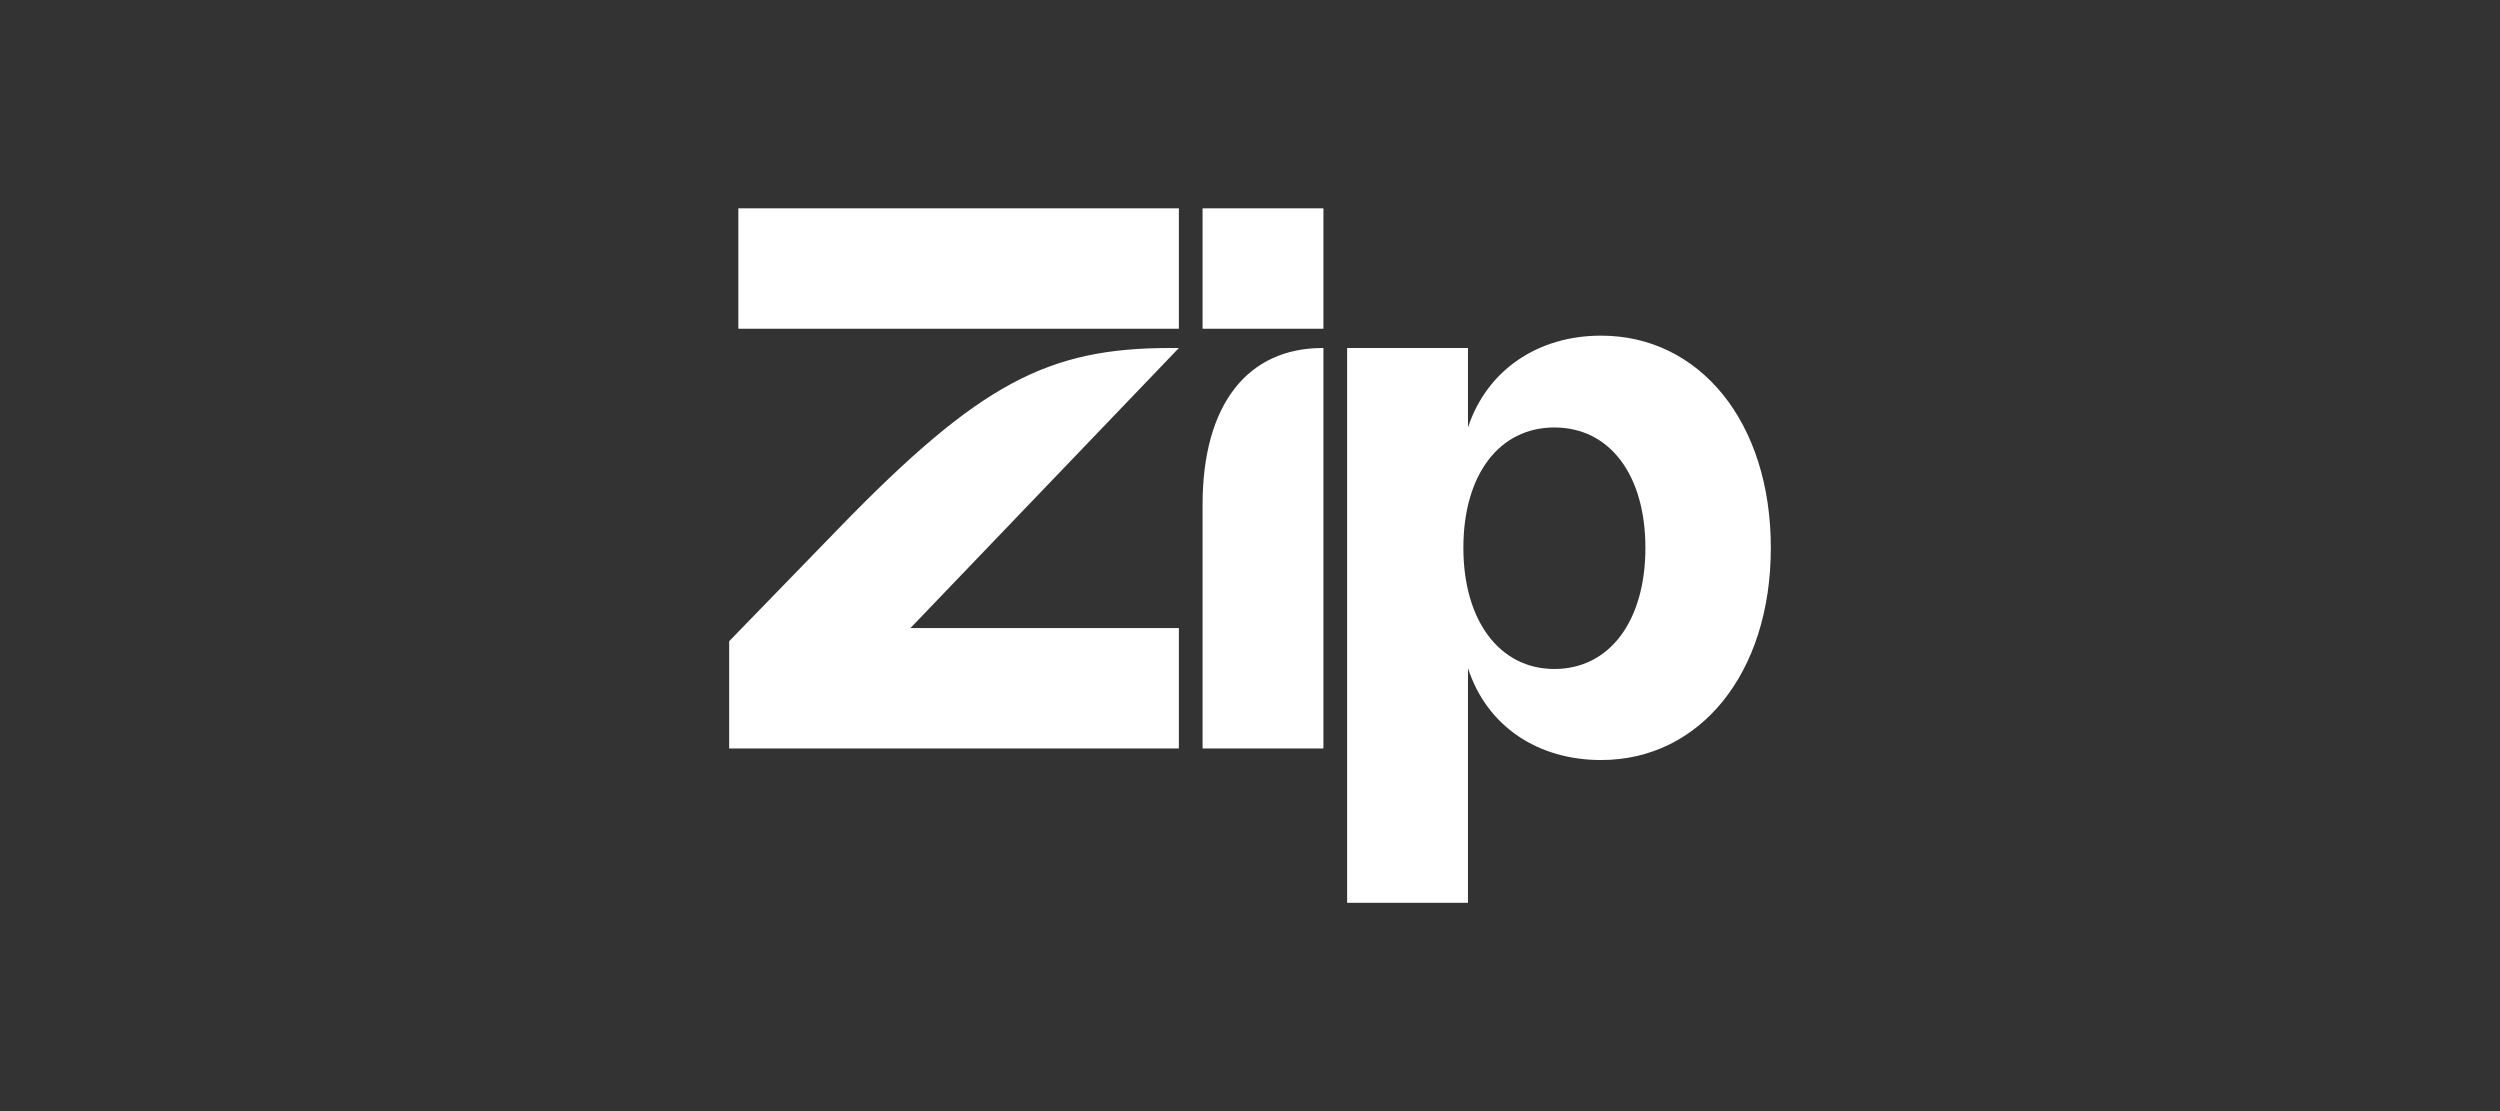 <?xml version="1.0" encoding="utf-8"?>
<svg xmlns="http://www.w3.org/2000/svg" fill="none" height="100%" overflow="visible" preserveAspectRatio="none" style="display: block;" viewBox="0 0 180 80" width="100%">
<rect x="0" y="0" width="180" height="80" fill="#333333" stroke="none"/>
<g id="Logo Frame">
<path d="M105.363 39.444C105.363 34.167 107.952 30.778 111.916 30.778C115.881 30.778 118.469 34.167 118.469 39.444C118.469 44.722 115.881 48.167 111.916 48.167C107.952 48.167 105.363 44.667 105.363 39.444ZM95.231 25.056C89.835 25.056 86.586 29.111 86.586 36.333V53.889H95.286V25.056H95.231ZM84.273 25.056C75.463 25.056 70.562 27.556 60.374 38.056L52.5 46.167V53.889H84.879V45.222H65.551L84.879 25.056H84.273ZM96.993 65H105.694V48.111C107.071 52.333 110.76 54.722 115.275 54.722C122.379 54.722 127.5 48.5 127.5 39.444C127.5 30.389 122.379 24.167 115.275 24.167C110.76 24.167 107.071 26.611 105.694 30.778V25.056H96.993V65ZM95.286 15H86.586V23.667H95.286V15ZM84.879 15H53.161V23.667H84.879V15Z" fill="white" id="Vector"/>
</g>
</svg>